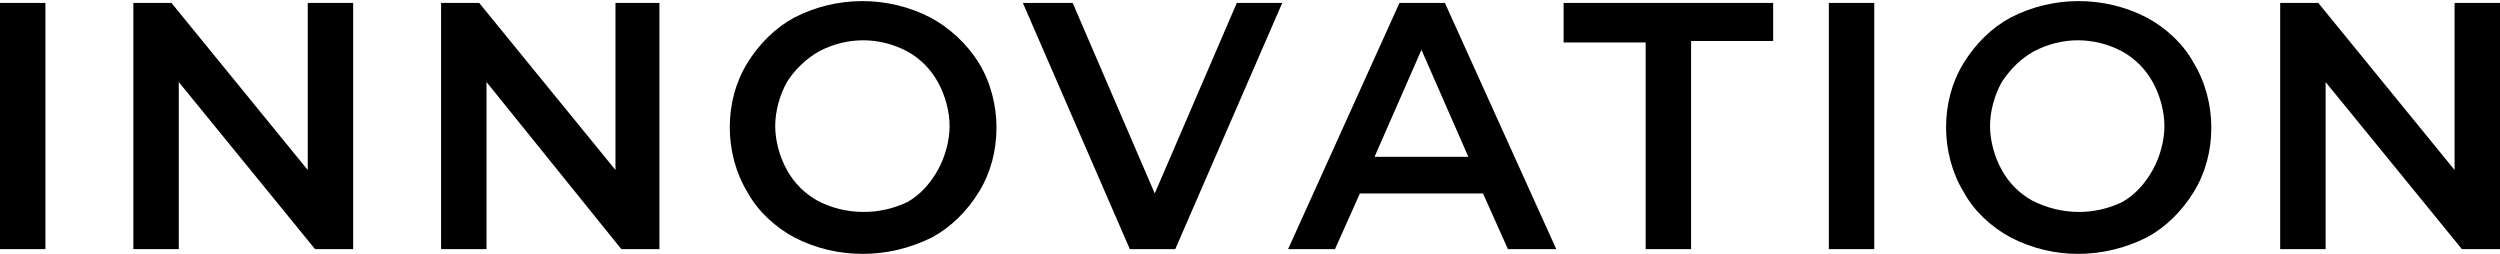 <?xml version="1.0" encoding="utf-8"?>
<!-- Generator: Adobe Illustrator 23.0.1, SVG Export Plug-In . SVG Version: 6.00 Build 0)  -->
<svg version="1.1" id="Layer_1" xmlns="http://www.w3.org/2000/svg" xmlns:xlink="http://www.w3.org/1999/xlink" x="0px" y="0px"
	 width="170.6px" height="17.3px" viewBox="0 0 170.6 17.3" style="enable-background:new 0 0 170.6 17.3;" xml:space="preserve">
<title>Asset 1</title>
<g>
	<g id="Layer_1-2">
		<g id="Group-64">
			<g id="innovation">
				<g>
					<path d="M0,0.2h3.1V17H0V0.2z"/>
					<path d="M24.1,0.2V17h-2.6L12.2,5.6V17H9.1V0.2h2.6L21,11.6V0.2H24.1z"/>
					<path d="M45,0.2V17h-2.6L33.2,5.6V17h-3.1V0.2h2.6l9.3,11.4V0.2H45z"/>
					<path d="M54.2,16.2c-1.3-0.7-2.5-1.8-3.2-3.1c-0.8-1.3-1.2-2.9-1.2-4.4c0-1.6,0.4-3.1,1.2-4.4c0.8-1.3,1.9-2.4,3.2-3.1
						c2.9-1.5,6.4-1.5,9.3,0c1.3,0.7,2.5,1.8,3.3,3.1c0.8,1.3,1.2,2.9,1.2,4.4c0,1.6-0.4,3.1-1.2,4.4c-0.8,1.3-1.9,2.4-3.2,3.1
						C60.6,17.7,57.1,17.7,54.2,16.2L54.2,16.2z M61.9,13.8c0.9-0.5,1.6-1.3,2.1-2.2c0.5-0.9,0.8-2,0.8-3c0-1-0.3-2.1-0.8-3
						c-0.5-0.9-1.2-1.6-2.1-2.1c-1.9-1-4.1-1-6,0C55,4,54.2,4.8,53.7,5.6c-0.5,0.9-0.8,2-0.8,3c0,1,0.3,2.1,0.8,3
						c0.5,0.9,1.2,1.6,2.1,2.1C57.7,14.7,60,14.7,61.9,13.8L61.9,13.8z"/>
					<path d="M87.5,0.2L80.2,17h-3.1L69.8,0.2h3.4l5.6,13l5.6-13L87.5,0.2z"/>
					<path d="M101.2,13.2h-8.4L91.1,17h-3.2l7.6-16.8h3.1l7.6,16.8h-3.3L101.2,13.2z M100.2,10.7L97,3.4l-3.2,7.3L100.2,10.7z"/>
					<path d="M112.3,2.9h-5.6V0.2H121v2.6h-5.6V17h-3.1L112.3,2.9z"/>
					<path d="M124.8,0.2h3.1V17h-3.1L124.8,0.2z"/>
					<path d="M137.2,16.2c-1.3-0.7-2.5-1.8-3.2-3.1c-0.8-1.3-1.2-2.9-1.2-4.4c0-1.6,0.4-3.1,1.2-4.4c0.8-1.3,1.9-2.4,3.2-3.1
						c2.9-1.5,6.4-1.5,9.3,0c1.3,0.7,2.5,1.8,3.2,3.1c0.8,1.3,1.2,2.9,1.2,4.4c0,1.6-0.4,3.1-1.2,4.4c-0.8,1.3-1.9,2.4-3.2,3.1
						C143.5,17.7,140.1,17.7,137.2,16.2z M144.8,13.8c0.9-0.5,1.6-1.3,2.1-2.2c0.5-0.9,0.8-2,0.8-3c0-1-0.3-2.1-0.8-3
						c-0.5-0.9-1.2-1.6-2.1-2.1c-1.9-1-4.1-1-6,0c-0.9,0.5-1.6,1.2-2.2,2.1c-0.5,0.9-0.8,2-0.8,3c0,1,0.3,2.1,0.8,3
						c0.5,0.9,1.2,1.6,2.1,2.1C140.7,14.7,142.9,14.7,144.8,13.8L144.8,13.8z"/>
					<path d="M170.6,0.2V17H168l-9.3-11.4V17h-3.1V0.2h2.6l9.3,11.4V0.2H170.6z"/>
				</g>
			</g>
		</g>
	</g>
</g>
</svg>
